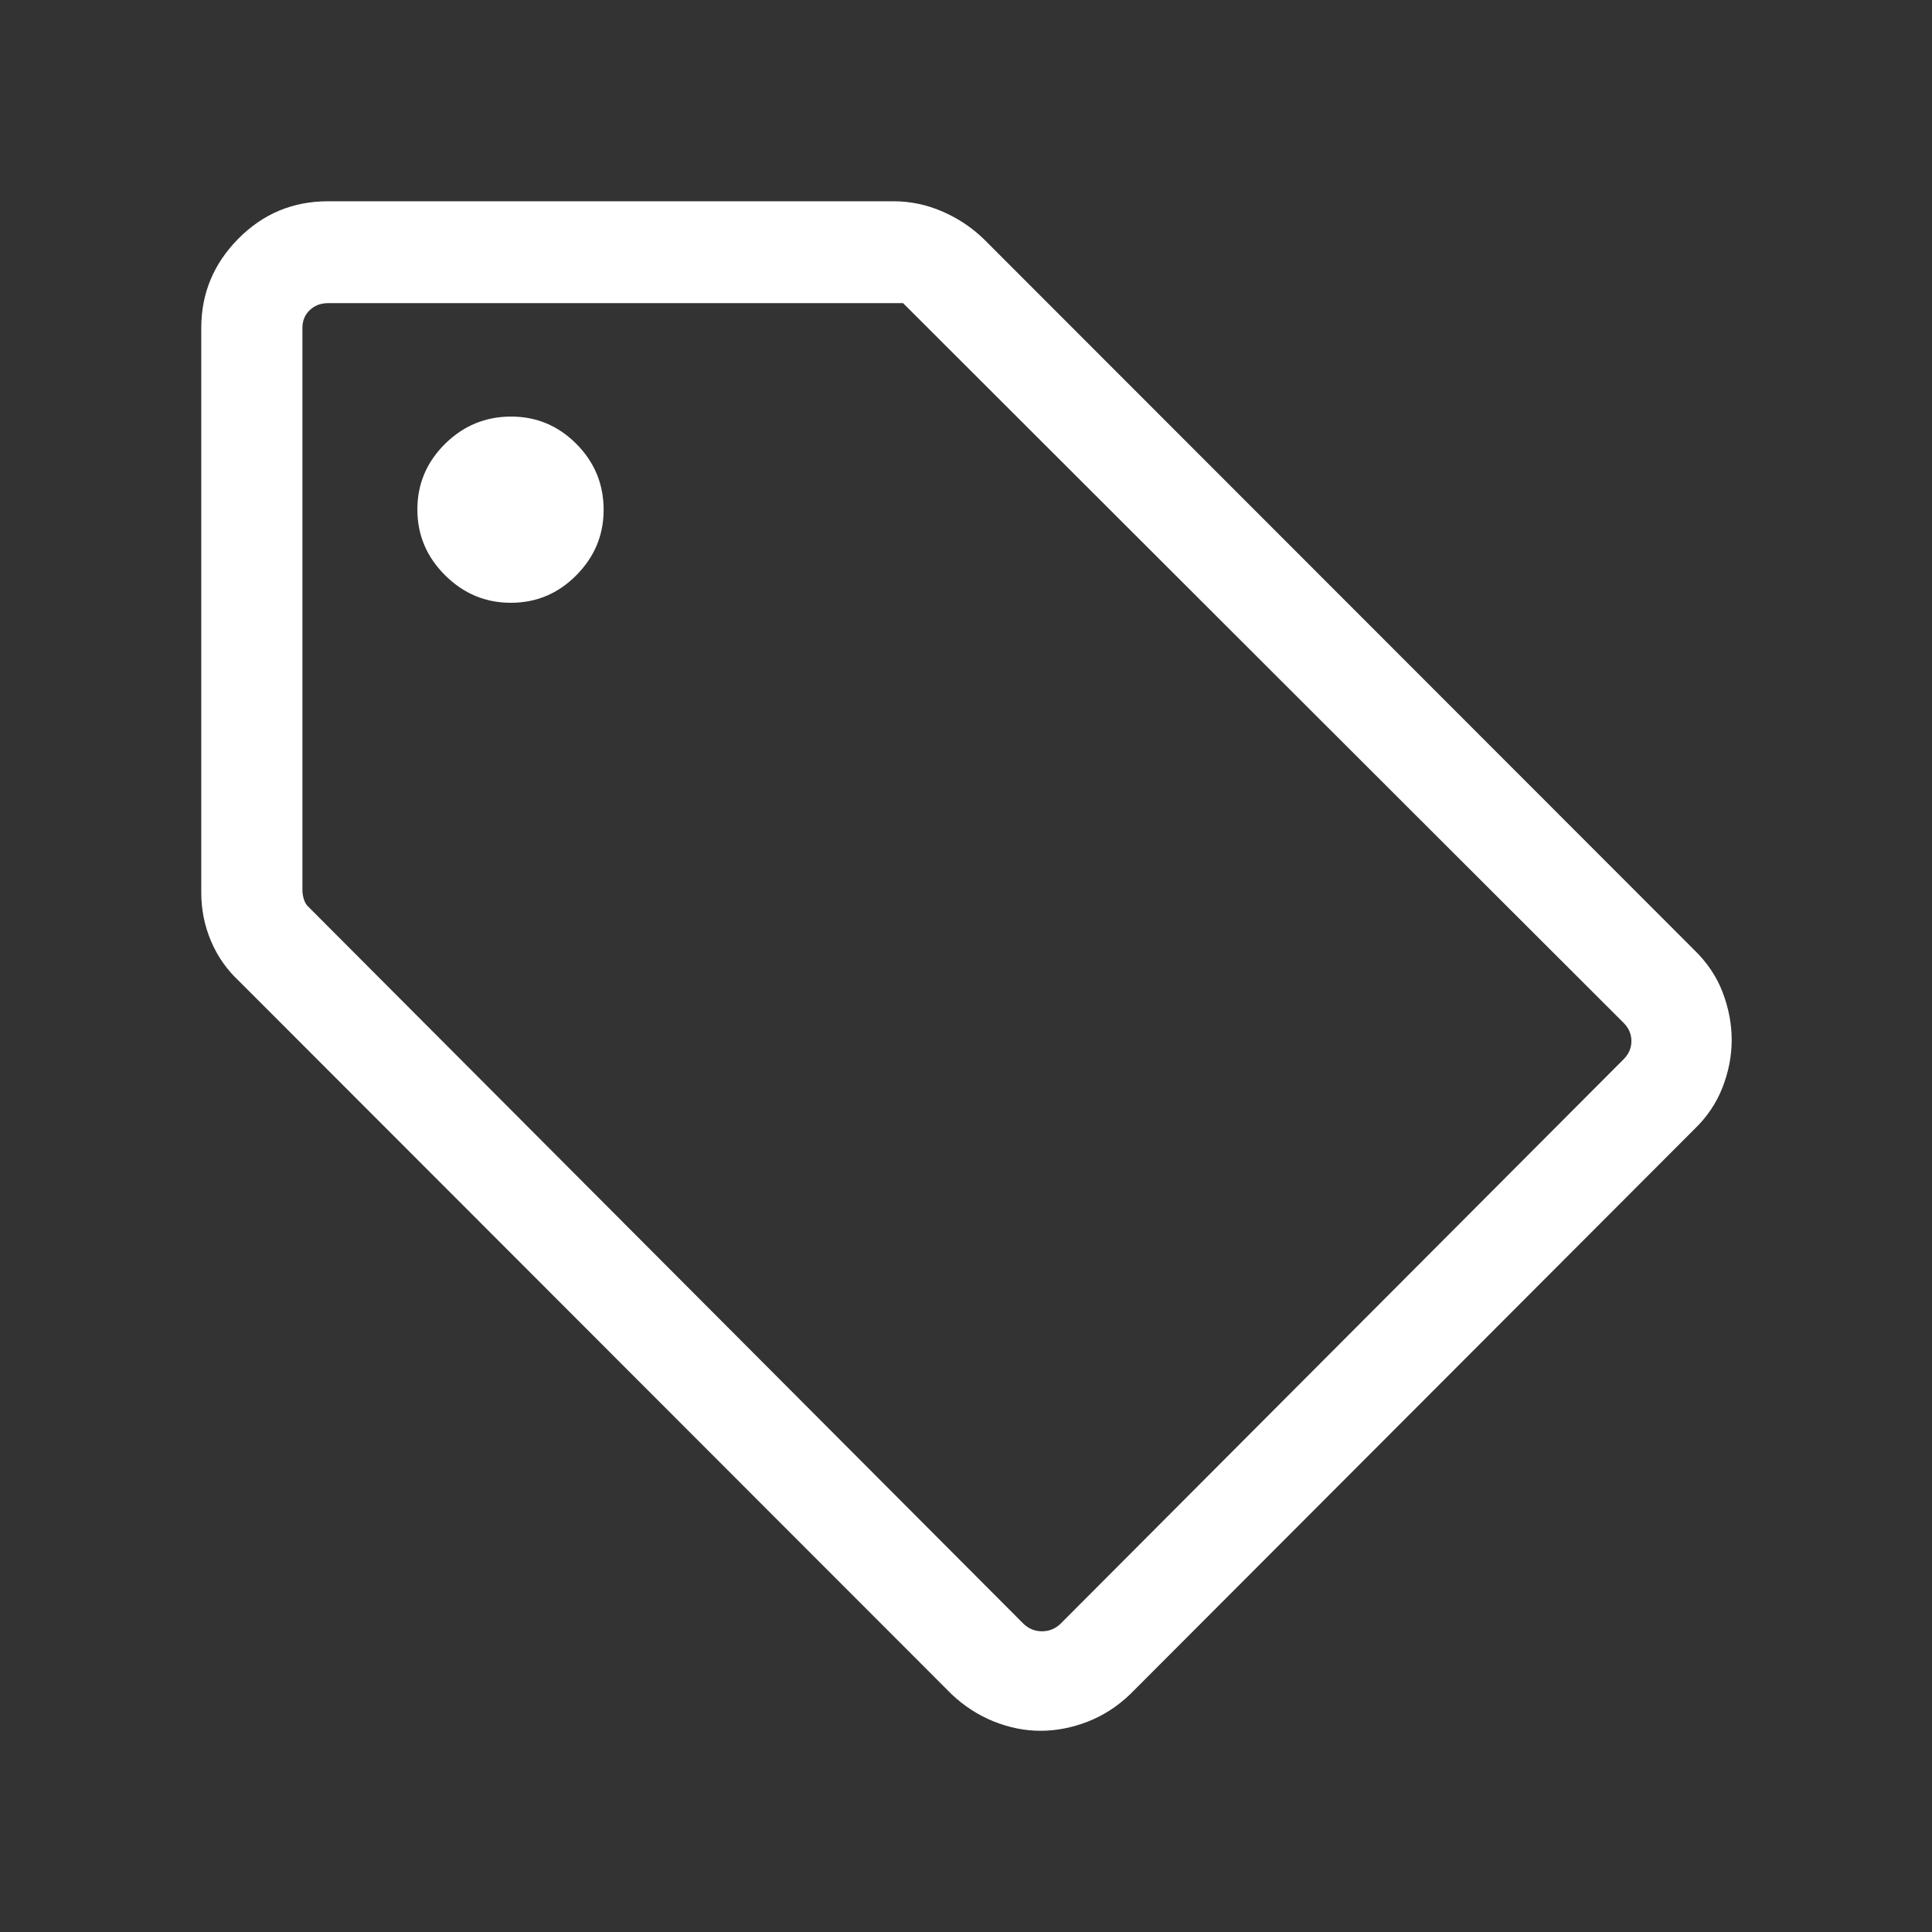 <?xml version="1.0" encoding="UTF-8"?> <svg xmlns="http://www.w3.org/2000/svg" width="34" height="34" viewBox="0 0 34 34" fill="none"><rect x="0" y="0" width="34" height="34" fill="#333333" stroke="none"/><mask id="mask0_5262_9383" style="mask-type:alpha" maskUnits="userSpaceOnUse" x="0" y="0" width="34" height="34"><rect width="34" height="34" fill="#D9D9D9"></rect></mask><g mask="url(#mask0_5262_9383)"><path d="M29.81 19.88L19.895 29.81C19.672 30.026 19.422 30.188 19.145 30.297C18.866 30.405 18.589 30.459 18.311 30.459C18.033 30.459 17.757 30.403 17.484 30.293C17.21 30.182 16.962 30.021 16.741 29.81L4.207 17.266C3.994 17.068 3.83 16.835 3.715 16.565C3.6 16.296 3.542 16.01 3.542 15.708V5.771C3.542 5.163 3.76 4.639 4.195 4.2C4.63 3.761 5.155 3.542 5.771 3.542H15.723C16.021 3.542 16.308 3.602 16.582 3.721C16.857 3.84 17.1 4.001 17.311 4.205L29.81 16.712C30.041 16.935 30.21 17.185 30.316 17.464C30.422 17.742 30.475 18.022 30.475 18.302C30.475 18.585 30.42 18.865 30.311 19.143C30.202 19.42 30.035 19.666 29.81 19.88ZM18.658 28.581L28.573 18.641C28.664 18.55 28.71 18.444 28.71 18.321C28.71 18.199 28.664 18.092 28.573 18.001L15.893 5.335H5.771C5.644 5.335 5.537 5.376 5.451 5.458C5.365 5.54 5.322 5.644 5.322 5.771V15.663C5.322 15.717 5.331 15.773 5.349 15.831C5.367 15.888 5.399 15.937 5.445 15.976L18.017 28.581C18.108 28.665 18.215 28.708 18.338 28.708C18.46 28.708 18.567 28.665 18.658 28.581ZM8.99 10.608C9.439 10.608 9.823 10.446 10.143 10.123C10.463 9.8 10.623 9.416 10.623 8.972C10.623 8.521 10.463 8.134 10.144 7.813C9.825 7.492 9.442 7.331 8.995 7.331C8.544 7.331 8.157 7.491 7.832 7.811C7.508 8.132 7.345 8.517 7.345 8.966C7.345 9.415 7.508 9.801 7.833 10.124C8.158 10.447 8.543 10.608 8.99 10.608Z" fill="white"></path></g></svg> 